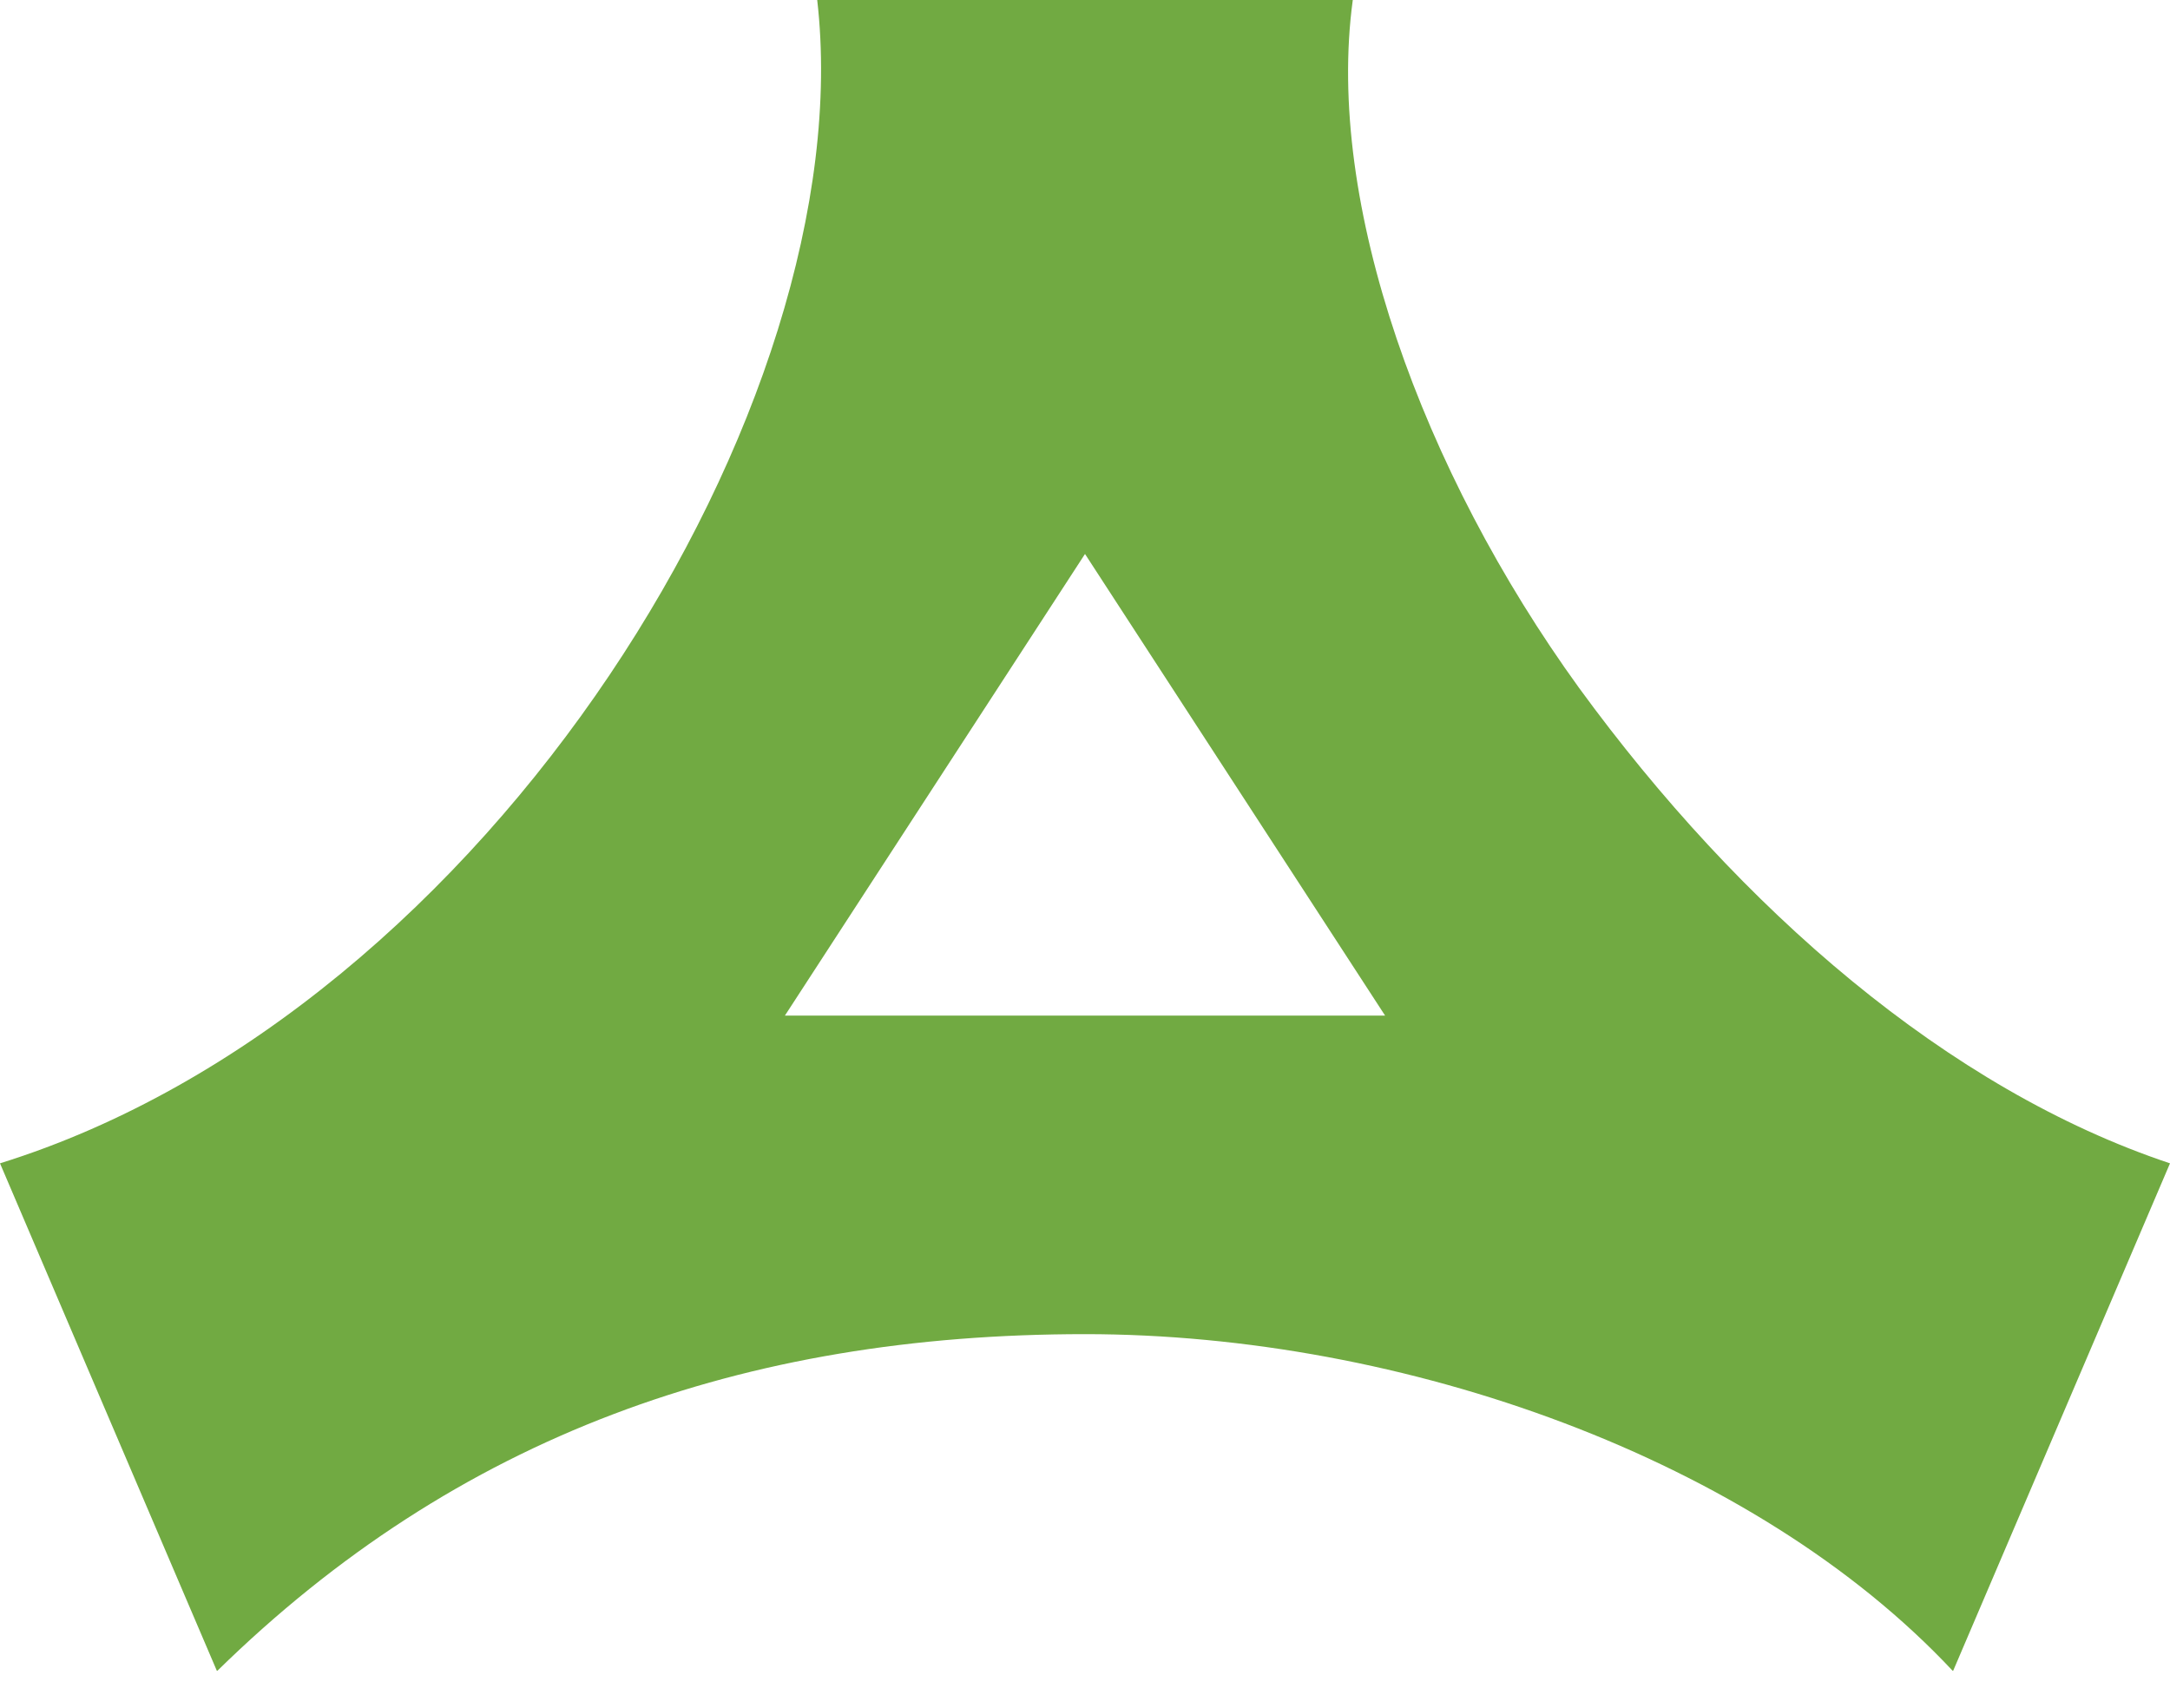 <svg version="1.2" xmlns="http://www.w3.org/2000/svg" viewBox="0 0 47 37" width="47" height="37"><defs><clipPath clipPathUnits="userSpaceOnUse" id="cp1"><path d="m0 0h47v36.19h-47z"/></clipPath></defs><style>.a{fill:#71aa42}</style><filter id="f0"><feFlood flood-color="#ffffff" flood-opacity="1" /><feBlend mode="normal" in2="SourceGraphic"/><feComposite in2="SourceAlpha" operator="in" /></filter><g clip-path="url(#cp1)" filter="url(#f0)"><path fill-rule="evenodd" class="a" d="m34.2 14.9c3.5 4.8 8 8.7 12.8 10.3l-4.7 11c-4.3-4.6-11.9-7.3-18.8-7.3-7.4 0-13.6 2.2-18.8 7.3l-4.7-11c10.6-3.3 18.7-16.5 17.7-25.2h11.6c-0.6 4.4 1.5 10.2 4.9 14.9zm-4.2 7.1l-6.5-10-6.5 10z"/></g></svg>